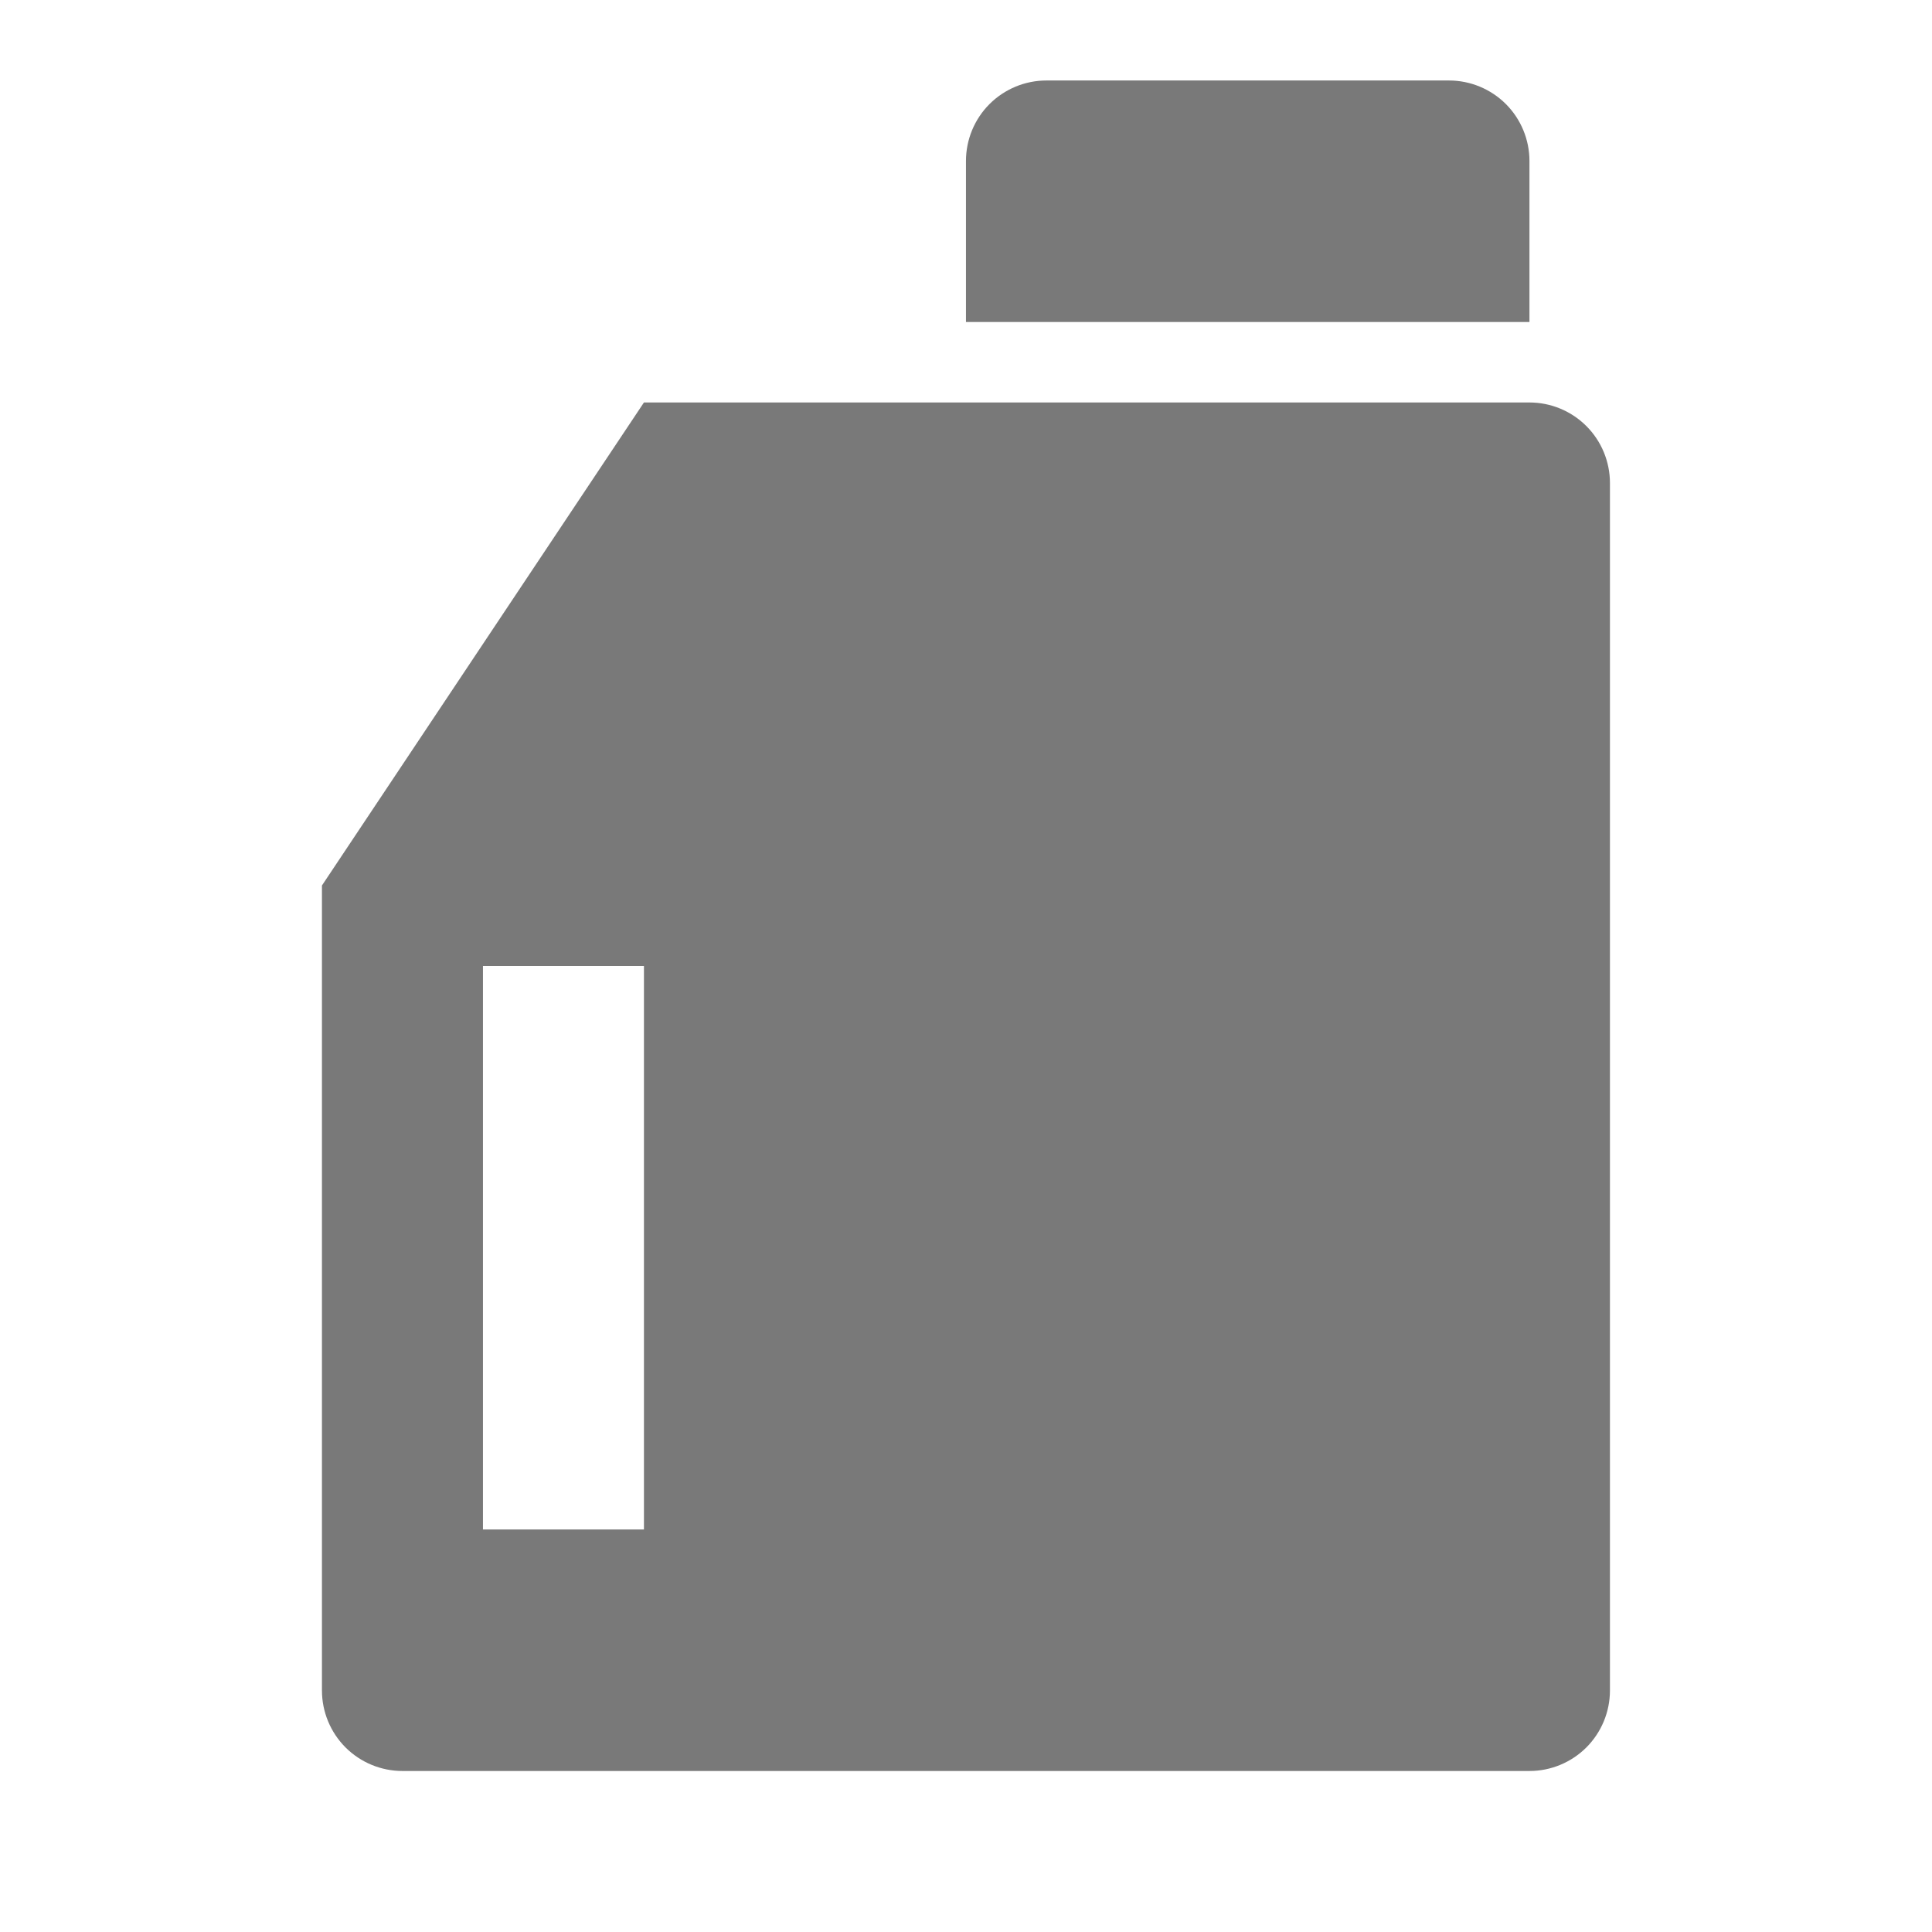 <svg width="56" height="56" viewBox="0 0 56 56" fill="none" xmlns="http://www.w3.org/2000/svg">
<path d="M18.665 11.666H44.332C44.951 11.666 45.544 11.912 45.982 12.35C46.419 12.787 46.665 13.381 46.665 14V49C46.665 49.618 46.419 50.212 45.982 50.65C45.544 51.087 44.951 51.333 44.332 51.333H11.665C11.046 51.333 10.453 51.087 10.015 50.65C9.578 50.212 9.332 49.618 9.332 49V25.666L18.665 11.666ZM30.332 2.333H41.999C42.617 2.333 43.211 2.579 43.649 3.016C44.086 3.454 44.332 4.048 44.332 4.666V9.333H27.999V4.666C27.999 4.048 28.244 3.454 28.682 3.016C29.12 2.579 29.713 2.333 30.332 2.333ZM13.999 28V44.333H18.665V28H13.999Z" fill="#797979"/>
</svg>
